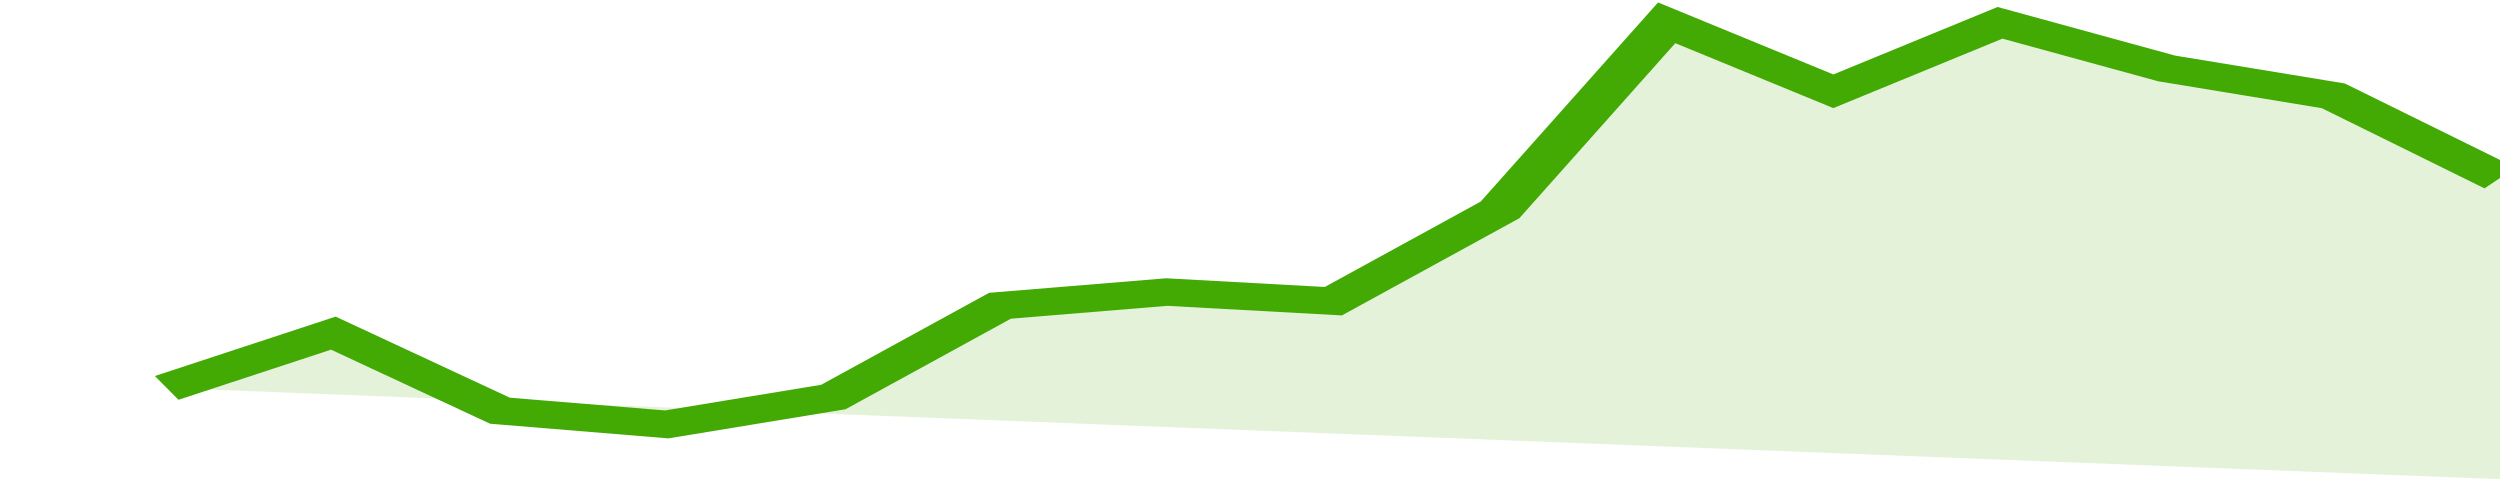 <svg xmlns="http://www.w3.org/2000/svg" viewBox="0 0 315 105" width="120" height="23" preserveAspectRatio="none">
				 <polyline fill="none" stroke="#43AA05" stroke-width="6" points="21, 85 42, 73 63, 90 84, 93 105, 87 126, 67 147, 64 168, 66 189, 46 210, 5 231, 20 252, 5 273, 15 294, 21 315, 39 315, 39 "> </polyline>
				 <polygon fill="#43AA05" opacity="0.15" points="21, 85 42, 73 63, 90 84, 93 105, 87 126, 67 147, 64 168, 66 189, 46 210, 5 231, 20 252, 5 273, 15 294, 21 315, 39 315, 105 "></polygon>
			</svg>
